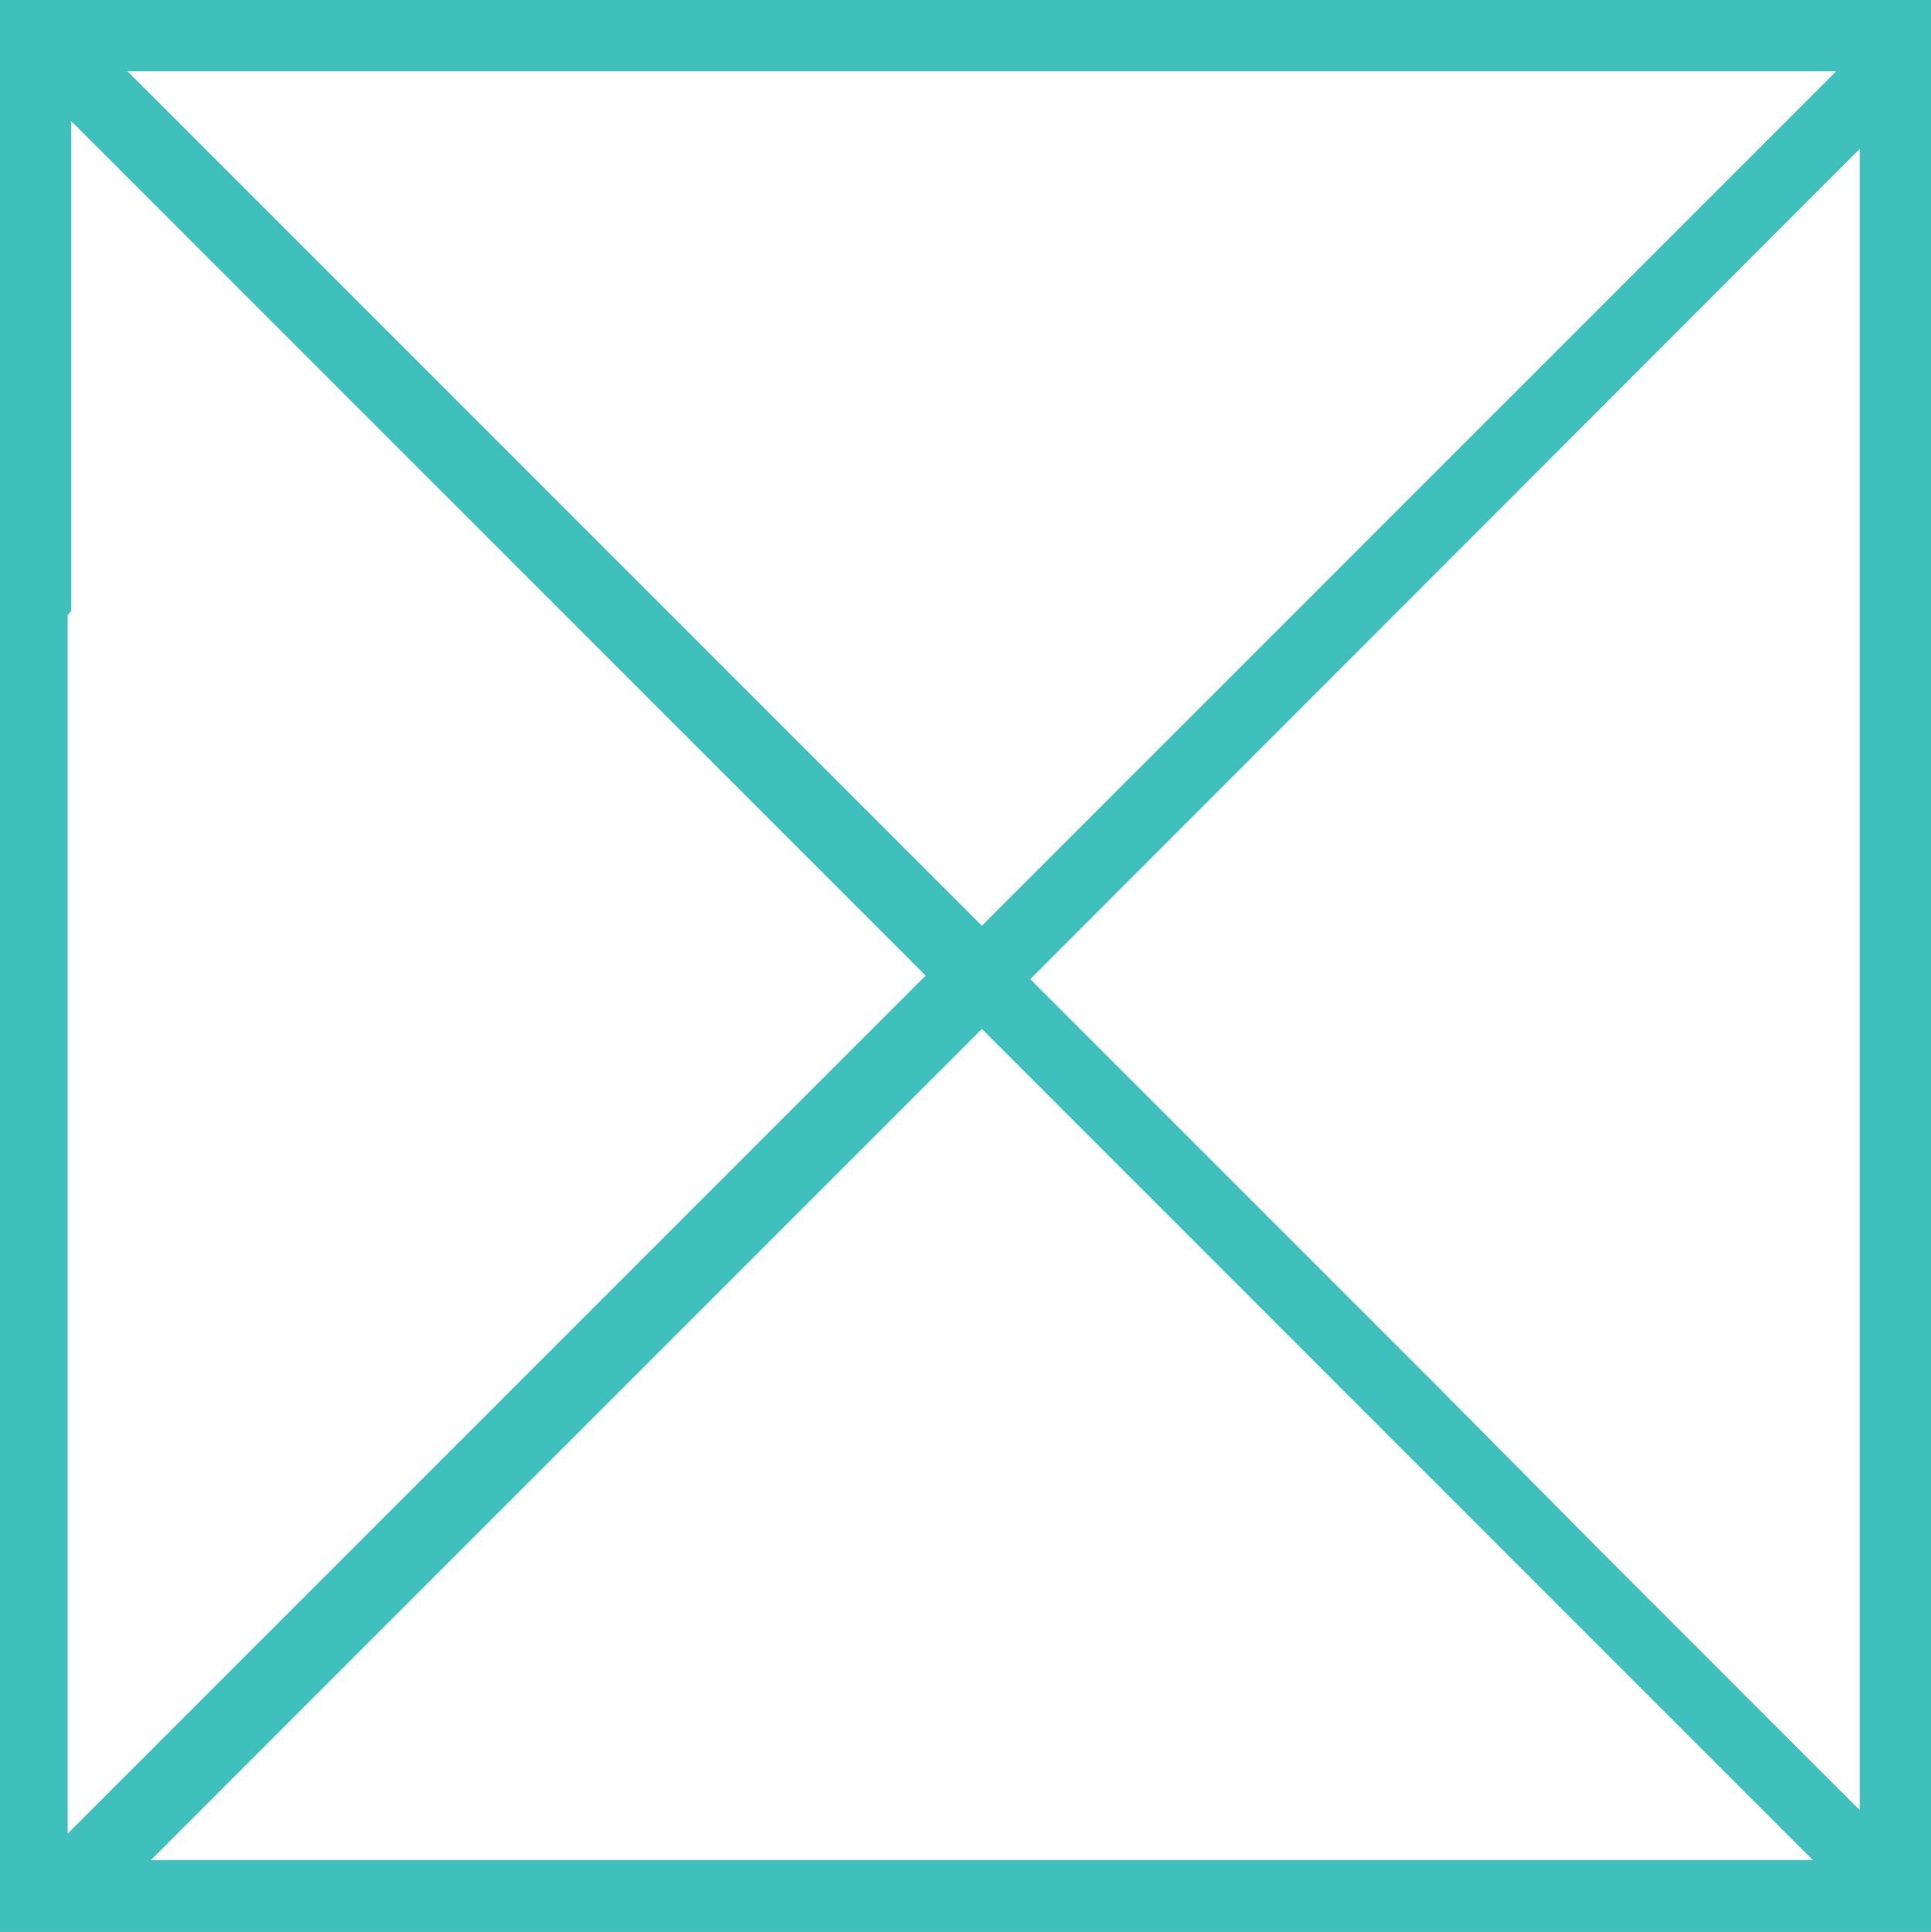 <svg id="Layer_1" data-name="Layer 1" xmlns="http://www.w3.org/2000/svg" viewBox="0 0 27.12 27.13"><defs><style>.cls-1{fill:#40c0bc;}</style></defs><title>icon_close</title><path class="cls-1" d="M989.21,1404.36H978.53v27.13h27.12v-27.13Zm0,1h15.11l-12,12-12-12h8.89Zm-9.68,7.58v-6.88l12,12-5.65,5.65h0l-6.4,6.4V1413Zm8.29,17.54h-7.17l4.88-4.88h0l6.79-6.79,5.65,5.65,2.44,2.44,3.58,3.58H987.82Zm16.83-15.43v14.73l-3.58-3.58-2.42-2.44-5.65-5.65,11.65-11.66v8.6Z" transform="translate(-978.53 -1404.36)"/></svg>